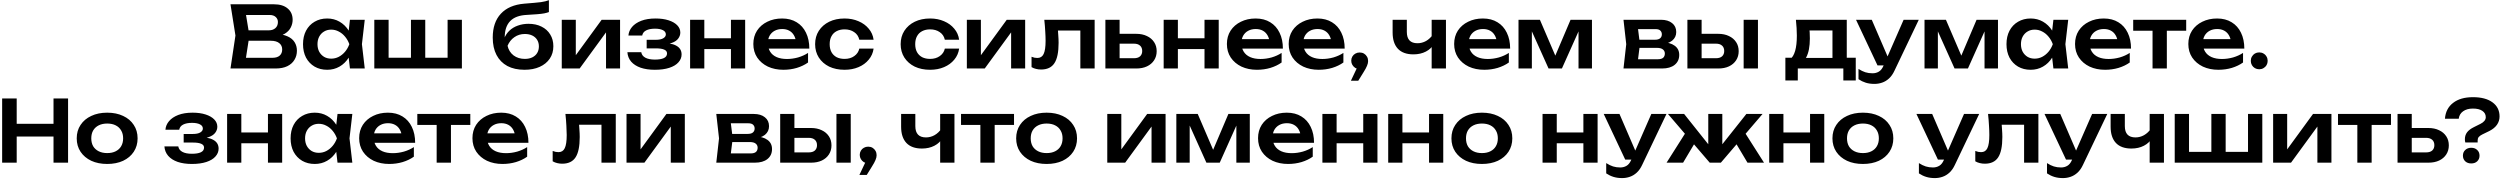 <?xml version="1.0" encoding="UTF-8"?> <svg xmlns="http://www.w3.org/2000/svg" width="876" height="63" viewBox="0 0 876 63" fill="none"><path d="M95.91 12.9L96.39 11.88C98.13 11.92 99.57 12.2 100.71 12.72C101.85 13.22 102.69 13.91 103.23 14.79C103.77 15.65 104.04 16.64 104.04 17.76C104.04 18.96 103.75 20.03 103.17 20.97C102.61 21.91 101.78 22.65 100.68 23.19C99.58 23.73 98.2 24 96.54 24H80.76L82.5 12.45L80.76 1.5H95.97C98.05 1.5 99.66 1.99 100.8 2.97C101.96 3.93 102.54 5.26 102.54 6.96C102.54 7.88 102.32 8.77 101.88 9.63C101.46 10.49 100.76 11.22 99.78 11.82C98.82 12.4 97.53 12.76 95.91 12.9ZM85.8 22.71L83.85 20.25H95.49C96.57 20.25 97.4 20 97.98 19.5C98.58 18.98 98.88 18.26 98.88 17.34C98.88 16.4 98.54 15.66 97.86 15.12C97.18 14.56 96.18 14.28 94.86 14.28H85.38V10.62H94.26C95.16 10.62 95.9 10.37 96.48 9.87C97.08 9.35 97.38 8.63 97.38 7.71C97.38 7.01 97.13 6.43 96.63 5.97C96.13 5.49 95.41 5.25 94.47 5.25H83.85L85.8 2.79L87.39 12.45L85.8 22.71ZM122.618 24L121.898 17.76L122.708 15.48L121.898 13.23L122.618 6.93H127.808L126.818 15.48L127.808 24H122.618ZM123.938 15.48C123.618 17.28 123.028 18.86 122.168 20.22C121.328 21.56 120.258 22.6 118.958 23.34C117.678 24.08 116.238 24.45 114.638 24.45C112.978 24.45 111.508 24.08 110.228 23.34C108.948 22.58 107.948 21.53 107.228 20.19C106.528 18.83 106.178 17.26 106.178 15.48C106.178 13.68 106.528 12.11 107.228 10.77C107.948 9.41 108.948 8.36 110.228 7.62C111.508 6.86 112.978 6.48 114.638 6.48C116.238 6.48 117.678 6.85 118.958 7.59C120.258 8.33 121.338 9.38 122.198 10.74C123.058 12.08 123.638 13.66 123.938 15.48ZM111.248 15.48C111.248 16.48 111.448 17.36 111.848 18.12C112.268 18.88 112.838 19.48 113.558 19.92C114.278 20.34 115.108 20.55 116.048 20.55C116.988 20.55 117.868 20.34 118.688 19.92C119.528 19.48 120.268 18.88 120.908 18.12C121.548 17.36 122.048 16.48 122.408 15.48C122.048 14.48 121.548 13.6 120.908 12.84C120.268 12.06 119.528 11.46 118.688 11.04C117.868 10.6 116.988 10.38 116.048 10.38C115.108 10.38 114.278 10.6 113.558 11.04C112.838 11.46 112.268 12.06 111.848 12.84C111.448 13.6 111.248 14.48 111.248 15.48ZM131.158 24V6.93H136.168V21.72L134.638 20.22H145.138L143.998 21.72V6.93H149.008V21.72L147.658 20.22H158.338L156.838 21.72V6.93H161.848V24H131.158ZM183.786 24.45C181.446 24.45 179.446 24.01 177.786 23.13C176.126 22.23 174.856 20.94 173.976 19.26C173.096 17.58 172.656 15.55 172.656 13.17C172.656 9.63 173.606 6.84 175.506 4.8C177.406 2.76 180.126 1.59 183.666 1.29C185.106 1.17 186.296 1.07 187.236 0.99C188.176 0.91 188.946 0.83 189.546 0.75C190.166 0.65 190.686 0.55 191.106 0.45C191.526 0.33 191.936 0.2 192.336 0.06V4.23C191.916 4.39 191.376 4.54 190.716 4.68C190.076 4.8 189.256 4.9 188.256 4.98C187.276 5.06 186.066 5.14 184.626 5.22C182.006 5.34 180.056 6.06 178.776 7.38C177.496 8.7 176.856 10.6 176.856 13.08V13.89L176.676 13.53C177.076 12.45 177.686 11.52 178.506 10.74C179.326 9.96 180.306 9.37 181.446 8.97C182.606 8.55 183.856 8.34 185.196 8.34C186.936 8.34 188.456 8.67 189.756 9.33C191.056 9.97 192.066 10.88 192.786 12.06C193.526 13.24 193.896 14.62 193.896 16.2C193.896 17.86 193.476 19.31 192.636 20.55C191.796 21.79 190.616 22.75 189.096 23.43C187.596 24.11 185.826 24.45 183.786 24.45ZM183.906 20.64C184.906 20.64 185.776 20.46 186.516 20.1C187.256 19.74 187.826 19.23 188.226 18.57C188.626 17.91 188.826 17.14 188.826 16.26C188.826 15.38 188.626 14.62 188.226 13.98C187.826 13.32 187.256 12.81 186.516 12.45C185.776 12.09 184.906 11.91 183.906 11.91C182.526 11.91 181.306 12.28 180.246 13.02C179.186 13.74 178.386 14.75 177.846 16.05C178.166 17.45 178.866 18.57 179.946 19.41C181.046 20.23 182.366 20.64 183.906 20.64ZM196.841 24V6.93H201.761V21.36L200.531 21.03L210.821 6.93H217.271V24H212.351V9.3L213.581 9.66L203.111 24H196.841ZM229.47 24.45C227.57 24.45 225.91 24.21 224.49 23.73C223.07 23.23 221.96 22.52 221.16 21.6C220.36 20.66 219.92 19.56 219.84 18.3H224.7C224.84 19.14 225.32 19.78 226.14 20.22C226.96 20.66 228.07 20.88 229.47 20.88C230.81 20.88 231.85 20.71 232.59 20.37C233.35 20.01 233.73 19.46 233.73 18.72C233.73 18.12 233.41 17.68 232.77 17.4C232.15 17.1 231.15 16.95 229.77 16.95H226.59V13.95H229.68C230.92 13.95 231.83 13.77 232.41 13.41C233.01 13.05 233.31 12.6 233.31 12.06C233.31 11.4 232.96 10.9 232.26 10.56C231.58 10.22 230.66 10.05 229.5 10.05C228.22 10.05 227.19 10.25 226.41 10.65C225.63 11.05 225.17 11.65 225.03 12.45H220.2C220.28 11.35 220.7 10.35 221.46 9.45C222.22 8.55 223.29 7.83 224.67 7.29C226.07 6.75 227.75 6.48 229.71 6.48C231.45 6.48 232.97 6.69 234.27 7.11C235.57 7.53 236.58 8.11 237.3 8.85C238.02 9.59 238.38 10.44 238.38 11.4C238.38 12.16 238.14 12.86 237.66 13.5C237.2 14.14 236.45 14.65 235.41 15.03C234.39 15.41 233.05 15.6 231.39 15.6V15.09C233.77 14.99 235.6 15.28 236.88 15.96C238.18 16.64 238.83 17.68 238.83 19.08C238.83 20.1 238.46 21.02 237.72 21.84C237 22.66 235.94 23.3 234.54 23.76C233.14 24.22 231.45 24.45 229.47 24.45ZM241.812 6.93H246.792V24H241.812V6.93ZM256.122 6.93H261.102V24H256.122V6.93ZM244.662 13.41H258.072V17.19H244.662V13.41ZM274.499 24.45C272.479 24.45 270.669 24.08 269.069 23.34C267.489 22.58 266.239 21.52 265.319 20.16C264.419 18.8 263.969 17.22 263.969 15.42C263.969 13.64 264.399 12.08 265.259 10.74C266.139 9.4 267.339 8.36 268.859 7.62C270.379 6.86 272.109 6.48 274.049 6.48C276.029 6.48 277.729 6.92 279.149 7.8C280.569 8.66 281.659 9.88 282.419 11.46C283.199 13.04 283.589 14.9 283.589 17.04H267.989V13.71H280.889L278.939 14.91C278.859 13.91 278.609 13.06 278.189 12.36C277.789 11.66 277.239 11.12 276.539 10.74C275.839 10.36 275.019 10.17 274.079 10.17C273.059 10.17 272.169 10.38 271.409 10.8C270.669 11.2 270.089 11.77 269.669 12.51C269.269 13.23 269.069 14.08 269.069 15.06C269.069 16.24 269.329 17.25 269.849 18.09C270.369 18.93 271.129 19.57 272.129 20.01C273.129 20.45 274.339 20.67 275.759 20.67C277.039 20.67 278.329 20.49 279.629 20.13C280.929 19.75 282.099 19.22 283.139 18.54V21.9C282.019 22.7 280.709 23.33 279.209 23.79C277.729 24.23 276.159 24.45 274.499 24.45ZM306.109 17.04C305.909 18.5 305.339 19.79 304.399 20.91C303.479 22.03 302.289 22.9 300.829 23.52C299.369 24.14 297.739 24.45 295.939 24.45C293.899 24.45 292.099 24.08 290.539 23.34C288.999 22.58 287.789 21.52 286.909 20.16C286.049 18.8 285.619 17.24 285.619 15.48C285.619 13.7 286.049 12.14 286.909 10.8C287.789 9.44 288.999 8.38 290.539 7.62C292.099 6.86 293.899 6.48 295.939 6.48C297.739 6.48 299.369 6.8 300.829 7.44C302.289 8.06 303.479 8.93 304.399 10.05C305.339 11.15 305.909 12.44 306.109 13.92H301.099C300.839 12.76 300.239 11.87 299.299 11.25C298.379 10.61 297.259 10.29 295.939 10.29C294.879 10.29 293.949 10.5 293.149 10.92C292.369 11.32 291.769 11.91 291.349 12.69C290.929 13.45 290.719 14.38 290.719 15.48C290.719 16.56 290.929 17.49 291.349 18.27C291.769 19.03 292.369 19.62 293.149 20.04C293.949 20.44 294.879 20.64 295.939 20.64C297.279 20.64 298.409 20.31 299.329 19.65C300.269 18.99 300.859 18.12 301.099 17.04H306.109ZM336.08 17.04C335.88 18.5 335.31 19.79 334.37 20.91C333.45 22.03 332.26 22.9 330.8 23.52C329.34 24.14 327.71 24.45 325.91 24.45C323.87 24.45 322.07 24.08 320.51 23.34C318.97 22.58 317.76 21.52 316.88 20.16C316.02 18.8 315.59 17.24 315.59 15.48C315.59 13.7 316.02 12.14 316.88 10.8C317.76 9.44 318.97 8.38 320.51 7.62C322.07 6.86 323.87 6.48 325.91 6.48C327.71 6.48 329.34 6.8 330.8 7.44C332.26 8.06 333.45 8.93 334.37 10.05C335.31 11.15 335.88 12.44 336.08 13.92H331.07C330.81 12.76 330.21 11.87 329.27 11.25C328.35 10.61 327.23 10.29 325.91 10.29C324.85 10.29 323.92 10.5 323.12 10.92C322.34 11.32 321.74 11.91 321.32 12.69C320.9 13.45 320.69 14.38 320.69 15.48C320.69 16.56 320.9 17.49 321.32 18.27C321.74 19.03 322.34 19.62 323.12 20.04C323.92 20.44 324.85 20.64 325.91 20.64C327.25 20.64 328.38 20.31 329.3 19.65C330.24 18.99 330.83 18.12 331.07 17.04H336.08ZM338.785 24V6.93H343.705V21.36L342.475 21.03L352.765 6.93H359.215V24H354.295V9.3L355.525 9.66L345.055 24H338.785ZM365.924 6.93H383.564V24H378.554V8.43L380.864 10.71H368.414L370.574 8.85C370.674 10.07 370.754 11.2 370.814 12.24C370.894 13.26 370.934 14.18 370.934 15C370.934 18.28 370.444 20.66 369.464 22.14C368.504 23.62 366.944 24.36 364.784 24.36C364.184 24.36 363.604 24.29 363.044 24.15C362.504 24.03 361.974 23.82 361.454 23.52V19.89C361.814 20.03 362.164 20.14 362.504 20.22C362.864 20.28 363.194 20.31 363.494 20.31C364.514 20.31 365.244 19.85 365.684 18.93C366.144 17.99 366.374 16.45 366.374 14.31C366.374 13.35 366.334 12.25 366.254 11.01C366.194 9.77 366.084 8.41 365.924 6.93ZM387.329 24V6.93H392.309V22.71L390.689 20.4H397.349C398.269 20.4 398.979 20.18 399.479 19.74C399.979 19.28 400.229 18.66 400.229 17.88C400.229 17.06 399.979 16.43 399.479 15.99C398.979 15.53 398.269 15.3 397.349 15.3H390.719V11.85H398.099C399.559 11.85 400.819 12.11 401.879 12.63C402.959 13.13 403.799 13.84 404.399 14.76C404.999 15.66 405.299 16.72 405.299 17.94C405.299 19.14 404.999 20.2 404.399 21.12C403.799 22.04 402.969 22.75 401.909 23.25C400.849 23.75 399.599 24 398.159 24H387.329ZM407.749 6.93H412.729V24H407.749V6.93ZM422.059 6.93H427.039V24H422.059V6.93ZM410.599 13.41H424.009V17.19H410.599V13.41ZM440.436 24.45C438.416 24.45 436.606 24.08 435.006 23.34C433.426 22.58 432.176 21.52 431.256 20.16C430.356 18.8 429.906 17.22 429.906 15.42C429.906 13.64 430.336 12.08 431.196 10.74C432.076 9.4 433.276 8.36 434.796 7.62C436.316 6.86 438.046 6.48 439.986 6.48C441.966 6.48 443.666 6.92 445.086 7.8C446.506 8.66 447.596 9.88 448.356 11.46C449.136 13.04 449.526 14.9 449.526 17.04H433.926V13.71H446.826L444.876 14.91C444.796 13.91 444.546 13.06 444.126 12.36C443.726 11.66 443.176 11.12 442.476 10.74C441.776 10.36 440.956 10.17 440.016 10.17C438.996 10.17 438.106 10.38 437.346 10.8C436.606 11.2 436.026 11.77 435.606 12.51C435.206 13.23 435.006 14.08 435.006 15.06C435.006 16.24 435.266 17.25 435.786 18.09C436.306 18.93 437.066 19.57 438.066 20.01C439.066 20.45 440.276 20.67 441.696 20.67C442.976 20.67 444.266 20.49 445.566 20.13C446.866 19.75 448.036 19.22 449.076 18.54V21.9C447.956 22.7 446.646 23.33 445.146 23.79C443.666 24.23 442.096 24.45 440.436 24.45ZM462.086 24.45C460.066 24.45 458.256 24.08 456.656 23.34C455.076 22.58 453.826 21.52 452.906 20.16C452.006 18.8 451.556 17.22 451.556 15.42C451.556 13.64 451.986 12.08 452.846 10.74C453.726 9.4 454.926 8.36 456.446 7.62C457.966 6.86 459.696 6.48 461.636 6.48C463.616 6.48 465.316 6.92 466.736 7.8C468.156 8.66 469.246 9.88 470.006 11.46C470.786 13.04 471.176 14.9 471.176 17.04H455.576V13.71H468.476L466.526 14.91C466.446 13.91 466.196 13.06 465.776 12.36C465.376 11.66 464.826 11.12 464.126 10.74C463.426 10.36 462.606 10.17 461.666 10.17C460.646 10.17 459.756 10.38 458.996 10.8C458.256 11.2 457.676 11.77 457.256 12.51C456.856 13.23 456.656 14.08 456.656 15.06C456.656 16.24 456.916 17.25 457.436 18.09C457.956 18.93 458.716 19.57 459.716 20.01C460.716 20.45 461.926 20.67 463.346 20.67C464.626 20.67 465.916 20.49 467.216 20.13C468.516 19.75 469.686 19.22 470.726 18.54V21.9C469.606 22.7 468.296 23.33 466.796 23.79C465.316 24.23 463.746 24.45 462.086 24.45ZM473.357 28.29L476.147 22.38L476.417 24.21C475.877 24.21 475.377 24.08 474.917 23.82C474.477 23.54 474.127 23.18 473.867 22.74C473.607 22.3 473.477 21.81 473.477 21.27C473.477 20.73 473.607 20.24 473.867 19.8C474.127 19.36 474.477 19.02 474.917 18.78C475.377 18.52 475.877 18.39 476.417 18.39C476.997 18.39 477.507 18.52 477.947 18.78C478.387 19.04 478.737 19.4 478.997 19.86C479.257 20.3 479.387 20.81 479.387 21.39C479.387 21.91 479.257 22.47 478.997 23.07C478.757 23.67 478.337 24.44 477.737 25.38L475.937 28.29H473.357ZM495.264 19.05C492.884 19.05 491.074 18.4 489.834 17.1C488.594 15.78 487.974 13.88 487.974 11.4V6.93H492.954V11.19C492.954 13.83 494.194 15.15 496.674 15.15C497.734 15.15 498.734 14.89 499.674 14.37C500.634 13.83 501.474 13.03 502.194 11.97L502.494 15.3C501.874 16.48 500.924 17.4 499.644 18.06C498.384 18.72 496.924 19.05 495.264 19.05ZM501.654 24V6.93H506.664V24H501.654ZM520.065 24.45C518.045 24.45 516.235 24.08 514.635 23.34C513.055 22.58 511.805 21.52 510.885 20.16C509.985 18.8 509.535 17.22 509.535 15.42C509.535 13.64 509.965 12.08 510.825 10.74C511.705 9.4 512.905 8.36 514.425 7.62C515.945 6.86 517.675 6.48 519.615 6.48C521.595 6.48 523.295 6.92 524.715 7.8C526.135 8.66 527.225 9.88 527.985 11.46C528.765 13.04 529.155 14.9 529.155 17.04H513.555V13.71H526.455L524.505 14.91C524.425 13.91 524.175 13.06 523.755 12.36C523.355 11.66 522.805 11.12 522.105 10.74C521.405 10.36 520.585 10.17 519.645 10.17C518.625 10.17 517.735 10.38 516.975 10.8C516.235 11.2 515.655 11.77 515.235 12.51C514.835 13.23 514.635 14.08 514.635 15.06C514.635 16.24 514.895 17.25 515.415 18.09C515.935 18.93 516.695 19.57 517.695 20.01C518.695 20.45 519.905 20.67 521.325 20.67C522.605 20.67 523.895 20.49 525.195 20.13C526.495 19.75 527.665 19.22 528.705 18.54V21.9C527.585 22.7 526.275 23.33 524.775 23.79C523.295 24.23 521.725 24.45 520.065 24.45ZM532.085 24V6.93H539.585L545.795 21.39H544.175L550.325 6.93H557.825V24H553.115V8.73H554.135L547.295 24H542.615L535.775 8.79L536.765 8.76V24H532.085ZM568.872 24L569.832 15.48L568.872 6.93H582.012C583.652 6.93 584.952 7.32 585.912 8.1C586.872 8.86 587.352 9.9 587.352 11.22C587.352 12.46 586.872 13.47 585.912 14.25C584.952 15.01 583.612 15.46 581.892 15.6L582.252 14.76C584.252 14.82 585.772 15.24 586.812 16.02C587.872 16.78 588.402 17.85 588.402 19.23C588.402 20.71 587.862 21.88 586.782 22.74C585.722 23.58 584.262 24 582.402 24H568.872ZM573.702 22.89L571.782 20.76H580.872C581.732 20.76 582.362 20.59 582.762 20.25C583.162 19.89 583.362 19.39 583.362 18.75C583.362 18.17 583.142 17.7 582.702 17.34C582.262 16.96 581.542 16.77 580.542 16.77H572.802V13.92H579.882C580.722 13.92 581.332 13.75 581.712 13.41C582.112 13.07 582.312 12.61 582.312 12.03C582.312 11.49 582.132 11.05 581.772 10.71C581.432 10.37 580.872 10.2 580.092 10.2H571.812L573.702 8.07L574.632 15.48L573.702 22.89ZM610.975 6.93H615.985V24H610.975V6.93ZM591.265 24V6.93H596.245V22.71L594.625 20.4H601.285C602.205 20.4 602.915 20.18 603.415 19.74C603.915 19.28 604.165 18.66 604.165 17.88C604.165 17.06 603.915 16.43 603.415 15.99C602.915 15.53 602.205 15.3 601.285 15.3H594.655V11.85H602.035C603.495 11.85 604.755 12.11 605.815 12.63C606.895 13.13 607.735 13.84 608.335 14.76C608.935 15.66 609.235 16.72 609.235 17.94C609.235 19.14 608.935 20.2 608.335 21.12C607.735 22.04 606.905 22.75 605.845 23.25C604.785 23.75 603.535 24 602.095 24H591.265ZM650.256 20.22V28.2H645.906V24H629.946V28.2H625.596V20.22H630.366L631.476 20.31H643.896L644.886 20.22H650.256ZM629.286 6.93H647.106V22.86H642.096V8.37L644.406 10.68H631.776L633.786 8.88C633.966 9.74 634.076 10.56 634.116 11.34C634.156 12.1 634.176 12.81 634.176 13.47C634.176 16.31 633.746 18.53 632.886 20.13C632.026 21.71 630.816 22.5 629.256 22.5L627.216 20.79C628.816 19.63 629.616 16.86 629.616 12.48C629.616 11.62 629.586 10.73 629.526 9.81C629.466 8.87 629.386 7.91 629.286 6.93ZM656.798 29.4C655.678 29.4 654.668 29.26 653.768 28.98C652.868 28.7 652.018 28.29 651.218 27.75V24.15C652.058 24.69 652.858 25.08 653.618 25.32C654.378 25.56 655.218 25.68 656.138 25.68C656.958 25.68 657.688 25.49 658.328 25.11C658.968 24.75 659.498 24.1 659.918 23.16L667.028 6.93H672.338L663.818 24.78C663.298 25.9 662.668 26.8 661.928 27.48C661.188 28.16 660.378 28.65 659.498 28.95C658.638 29.25 657.738 29.4 656.798 29.4ZM657.878 22.92L650.348 6.93H655.868L662.768 22.92H657.878ZM674.351 24V6.93H681.851L688.061 21.39H686.441L692.591 6.93H700.091V24H695.381V8.73H696.401L689.561 24H684.881L678.041 8.79L679.031 8.76V24H674.351ZM719.512 24L718.792 17.76L719.602 15.48L718.792 13.23L719.512 6.93H724.702L723.712 15.48L724.702 24H719.512ZM720.832 15.48C720.512 17.28 719.922 18.86 719.062 20.22C718.222 21.56 717.152 22.6 715.852 23.34C714.572 24.08 713.132 24.45 711.532 24.45C709.872 24.45 708.402 24.08 707.122 23.34C705.842 22.58 704.842 21.53 704.122 20.19C703.422 18.83 703.072 17.26 703.072 15.48C703.072 13.68 703.422 12.11 704.122 10.77C704.842 9.41 705.842 8.36 707.122 7.62C708.402 6.86 709.872 6.48 711.532 6.48C713.132 6.48 714.572 6.85 715.852 7.59C717.152 8.33 718.232 9.38 719.092 10.74C719.952 12.08 720.532 13.66 720.832 15.48ZM708.142 15.48C708.142 16.48 708.342 17.36 708.742 18.12C709.162 18.88 709.732 19.48 710.452 19.92C711.172 20.34 712.002 20.55 712.942 20.55C713.882 20.55 714.762 20.34 715.582 19.92C716.422 19.48 717.162 18.88 717.802 18.12C718.442 17.36 718.942 16.48 719.302 15.48C718.942 14.48 718.442 13.6 717.802 12.84C717.162 12.06 716.422 11.46 715.582 11.04C714.762 10.6 713.882 10.38 712.942 10.38C712.002 10.38 711.172 10.6 710.452 11.04C709.732 11.46 709.162 12.06 708.742 12.84C708.342 13.6 708.142 14.48 708.142 15.48ZM737.624 24.45C735.604 24.45 733.794 24.08 732.194 23.34C730.614 22.58 729.364 21.52 728.444 20.16C727.544 18.8 727.094 17.22 727.094 15.42C727.094 13.64 727.524 12.08 728.384 10.74C729.264 9.4 730.464 8.36 731.984 7.62C733.504 6.86 735.234 6.48 737.174 6.48C739.154 6.48 740.854 6.92 742.274 7.8C743.694 8.66 744.784 9.88 745.544 11.46C746.324 13.04 746.714 14.9 746.714 17.04H731.114V13.71H744.014L742.064 14.91C741.984 13.91 741.734 13.06 741.314 12.36C740.914 11.66 740.364 11.12 739.664 10.74C738.964 10.36 738.144 10.17 737.204 10.17C736.184 10.17 735.294 10.38 734.534 10.8C733.794 11.2 733.214 11.77 732.794 12.51C732.394 13.23 732.194 14.08 732.194 15.06C732.194 16.24 732.454 17.25 732.974 18.09C733.494 18.93 734.254 19.57 735.254 20.01C736.254 20.45 737.464 20.67 738.884 20.67C740.164 20.67 741.454 20.49 742.754 20.13C744.054 19.75 745.224 19.22 746.264 18.54V21.9C745.144 22.7 743.834 23.33 742.334 23.79C740.854 24.23 739.284 24.45 737.624 24.45ZM754.251 8.67H759.261V24H754.251V8.67ZM747.471 6.93H766.041V10.77H747.471V6.93ZM777.321 24.45C775.301 24.45 773.491 24.08 771.891 23.34C770.311 22.58 769.061 21.52 768.141 20.16C767.241 18.8 766.791 17.22 766.791 15.42C766.791 13.64 767.221 12.08 768.081 10.74C768.961 9.4 770.161 8.36 771.681 7.62C773.201 6.86 774.931 6.48 776.871 6.48C778.851 6.48 780.551 6.92 781.971 7.8C783.391 8.66 784.481 9.88 785.241 11.46C786.021 13.04 786.411 14.9 786.411 17.04H770.811V13.71H783.711L781.761 14.91C781.681 13.91 781.431 13.06 781.011 12.36C780.611 11.66 780.061 11.12 779.361 10.74C778.661 10.36 777.841 10.17 776.901 10.17C775.881 10.17 774.991 10.38 774.231 10.8C773.491 11.2 772.911 11.77 772.491 12.51C772.091 13.23 771.891 14.08 771.891 15.06C771.891 16.24 772.151 17.25 772.671 18.09C773.191 18.93 773.951 19.57 774.951 20.01C775.951 20.45 777.161 20.67 778.581 20.67C779.861 20.67 781.151 20.49 782.451 20.13C783.751 19.75 784.921 19.22 785.961 18.54V21.9C784.841 22.7 783.531 23.33 782.031 23.79C780.551 24.23 778.981 24.45 777.321 24.45ZM791.621 24.27C791.081 24.27 790.581 24.14 790.121 23.88C789.681 23.62 789.331 23.27 789.071 22.83C788.811 22.37 788.681 21.87 788.681 21.33C788.681 20.77 788.811 20.27 789.071 19.83C789.331 19.37 789.681 19.01 790.121 18.75C790.581 18.49 791.081 18.36 791.621 18.36C792.181 18.36 792.681 18.49 793.121 18.75C793.581 19.01 793.941 19.37 794.201 19.83C794.461 20.27 794.591 20.77 794.591 21.33C794.591 21.87 794.461 22.37 794.201 22.83C793.941 23.27 793.581 23.62 793.121 23.88C792.681 24.14 792.181 24.27 791.621 24.27ZM0.752 34.5H5.852V57H0.752V34.5ZM18.752 34.5H23.852V57H18.752V34.5ZM3.542 43.38H21.002V47.85H3.542V43.38ZM37.564 57.45C35.444 57.45 33.584 57.08 31.984 56.34C30.384 55.58 29.134 54.53 28.234 53.19C27.334 51.83 26.884 50.26 26.884 48.48C26.884 46.68 27.334 45.11 28.234 43.77C29.134 42.41 30.384 41.36 31.984 40.62C33.584 39.86 35.444 39.48 37.564 39.48C39.684 39.48 41.544 39.86 43.144 40.62C44.744 41.36 45.984 42.41 46.864 43.77C47.764 45.11 48.214 46.68 48.214 48.48C48.214 50.26 47.764 51.83 46.864 53.19C45.984 54.53 44.744 55.58 43.144 56.34C41.544 57.08 39.684 57.45 37.564 57.45ZM37.564 53.64C38.724 53.64 39.714 53.43 40.534 53.01C41.374 52.59 42.014 52 42.454 51.24C42.914 50.46 43.144 49.54 43.144 48.48C43.144 47.4 42.914 46.48 42.454 45.72C42.014 44.94 41.374 44.34 40.534 43.92C39.714 43.5 38.724 43.29 37.564 43.29C36.424 43.29 35.434 43.5 34.594 43.92C33.754 44.34 33.104 44.94 32.644 45.72C32.204 46.48 31.984 47.4 31.984 48.48C31.984 49.54 32.204 50.46 32.644 51.24C33.104 52 33.754 52.59 34.594 53.01C35.434 53.43 36.424 53.64 37.564 53.64ZM67.239 57.45C65.339 57.45 63.679 57.21 62.259 56.73C60.839 56.23 59.729 55.52 58.929 54.6C58.129 53.66 57.689 52.56 57.609 51.3H62.469C62.609 52.14 63.089 52.78 63.909 53.22C64.729 53.66 65.839 53.88 67.239 53.88C68.579 53.88 69.619 53.71 70.359 53.37C71.119 53.01 71.499 52.46 71.499 51.72C71.499 51.12 71.179 50.68 70.539 50.4C69.919 50.1 68.919 49.95 67.539 49.95H64.359V46.95H67.449C68.689 46.95 69.599 46.77 70.179 46.41C70.779 46.05 71.079 45.6 71.079 45.06C71.079 44.4 70.729 43.9 70.029 43.56C69.349 43.22 68.429 43.05 67.269 43.05C65.989 43.05 64.959 43.25 64.179 43.65C63.399 44.05 62.939 44.65 62.799 45.45H57.969C58.049 44.35 58.469 43.35 59.229 42.45C59.989 41.55 61.059 40.83 62.439 40.29C63.839 39.75 65.519 39.48 67.479 39.48C69.219 39.48 70.739 39.69 72.039 40.11C73.339 40.53 74.349 41.11 75.069 41.85C75.789 42.59 76.149 43.44 76.149 44.4C76.149 45.16 75.909 45.86 75.429 46.5C74.969 47.14 74.219 47.65 73.179 48.03C72.159 48.41 70.819 48.6 69.159 48.6V48.09C71.539 47.99 73.369 48.28 74.649 48.96C75.949 49.64 76.599 50.68 76.599 52.08C76.599 53.1 76.229 54.02 75.489 54.84C74.769 55.66 73.709 56.3 72.309 56.76C70.909 57.22 69.219 57.45 67.239 57.45ZM79.58 39.93H84.56V57H79.58V39.93ZM93.89 39.93H98.87V57H93.89V39.93ZM82.43 46.41H95.84V50.19H82.43V46.41ZM118.267 57L117.547 50.76L118.357 48.48L117.547 46.23L118.267 39.93H123.457L122.467 48.48L123.457 57H118.267ZM119.587 48.48C119.267 50.28 118.677 51.86 117.817 53.22C116.977 54.56 115.907 55.6 114.607 56.34C113.327 57.08 111.887 57.45 110.287 57.45C108.627 57.45 107.157 57.08 105.877 56.34C104.597 55.58 103.597 54.53 102.877 53.19C102.177 51.83 101.827 50.26 101.827 48.48C101.827 46.68 102.177 45.11 102.877 43.77C103.597 42.41 104.597 41.36 105.877 40.62C107.157 39.86 108.627 39.48 110.287 39.48C111.887 39.48 113.327 39.85 114.607 40.59C115.907 41.33 116.987 42.38 117.847 43.74C118.707 45.08 119.287 46.66 119.587 48.48ZM106.897 48.48C106.897 49.48 107.097 50.36 107.497 51.12C107.917 51.88 108.487 52.48 109.207 52.92C109.927 53.34 110.757 53.55 111.697 53.55C112.637 53.55 113.517 53.34 114.337 52.92C115.177 52.48 115.917 51.88 116.557 51.12C117.197 50.36 117.697 49.48 118.057 48.48C117.697 47.48 117.197 46.6 116.557 45.84C115.917 45.06 115.177 44.46 114.337 44.04C113.517 43.6 112.637 43.38 111.697 43.38C110.757 43.38 109.927 43.6 109.207 44.04C108.487 44.46 107.917 45.06 107.497 45.84C107.097 46.6 106.897 47.48 106.897 48.48ZM136.378 57.45C134.358 57.45 132.548 57.08 130.948 56.34C129.368 55.58 128.118 54.52 127.198 53.16C126.298 51.8 125.848 50.22 125.848 48.42C125.848 46.64 126.278 45.08 127.138 43.74C128.018 42.4 129.218 41.36 130.738 40.62C132.258 39.86 133.988 39.48 135.928 39.48C137.908 39.48 139.608 39.92 141.028 40.8C142.448 41.66 143.538 42.88 144.298 44.46C145.078 46.04 145.468 47.9 145.468 50.04H129.868V46.71H142.768L140.818 47.91C140.738 46.91 140.488 46.06 140.068 45.36C139.668 44.66 139.118 44.12 138.418 43.74C137.718 43.36 136.898 43.17 135.958 43.17C134.938 43.17 134.048 43.38 133.288 43.8C132.548 44.2 131.968 44.77 131.548 45.51C131.148 46.23 130.948 47.08 130.948 48.06C130.948 49.24 131.208 50.25 131.728 51.09C132.248 51.93 133.008 52.57 134.008 53.01C135.008 53.45 136.218 53.67 137.638 53.67C138.918 53.67 140.208 53.49 141.508 53.13C142.808 52.75 143.978 52.22 145.018 51.54V54.9C143.898 55.7 142.588 56.33 141.088 56.79C139.608 57.23 138.038 57.45 136.378 57.45ZM153.006 41.67H158.016V57H153.006V41.67ZM146.226 39.93H164.796V43.77H146.226V39.93ZM176.076 57.45C174.056 57.45 172.246 57.08 170.646 56.34C169.066 55.58 167.816 54.52 166.896 53.16C165.996 51.8 165.546 50.22 165.546 48.42C165.546 46.64 165.976 45.08 166.836 43.74C167.716 42.4 168.916 41.36 170.436 40.62C171.956 39.86 173.686 39.48 175.626 39.48C177.606 39.48 179.306 39.92 180.726 40.8C182.146 41.66 183.236 42.88 183.996 44.46C184.776 46.04 185.166 47.9 185.166 50.04H169.566V46.71H182.466L180.516 47.91C180.436 46.91 180.186 46.06 179.766 45.36C179.366 44.66 178.816 44.12 178.116 43.74C177.416 43.36 176.596 43.17 175.656 43.17C174.636 43.17 173.746 43.38 172.986 43.8C172.246 44.2 171.666 44.77 171.246 45.51C170.846 46.23 170.646 47.08 170.646 48.06C170.646 49.24 170.906 50.25 171.426 51.09C171.946 51.93 172.706 52.57 173.706 53.01C174.706 53.45 175.916 53.67 177.336 53.67C178.616 53.67 179.906 53.49 181.206 53.13C182.506 52.75 183.676 52.22 184.716 51.54V54.9C183.596 55.7 182.286 56.33 180.786 56.79C179.306 57.23 177.736 57.45 176.076 57.45ZM198.126 39.93H215.766V57H210.756V41.43L213.066 43.71H200.616L202.776 41.85C202.876 43.07 202.956 44.2 203.016 45.24C203.096 46.26 203.136 47.18 203.136 48C203.136 51.28 202.646 53.66 201.666 55.14C200.706 56.62 199.146 57.36 196.986 57.36C196.386 57.36 195.806 57.29 195.246 57.15C194.706 57.03 194.176 56.82 193.656 56.52V52.89C194.016 53.03 194.366 53.14 194.706 53.22C195.066 53.28 195.396 53.31 195.696 53.31C196.716 53.31 197.446 52.85 197.886 51.93C198.346 50.99 198.576 49.45 198.576 47.31C198.576 46.35 198.536 45.25 198.456 44.01C198.396 42.77 198.286 41.41 198.126 39.93ZM219.532 57V39.93H224.452V54.36L223.222 54.03L233.512 39.93H239.962V57H235.042V42.3L236.272 42.66L225.802 57H219.532ZM250.987 57L251.947 48.48L250.987 39.93H264.127C265.767 39.93 267.067 40.32 268.027 41.1C268.987 41.86 269.467 42.9 269.467 44.22C269.467 45.46 268.987 46.47 268.027 47.25C267.067 48.01 265.727 48.46 264.007 48.6L264.367 47.76C266.367 47.82 267.887 48.24 268.927 49.02C269.987 49.78 270.517 50.85 270.517 52.23C270.517 53.71 269.977 54.88 268.897 55.74C267.837 56.58 266.377 57 264.517 57H250.987ZM255.817 55.89L253.897 53.76H262.987C263.847 53.76 264.477 53.59 264.877 53.25C265.277 52.89 265.477 52.39 265.477 51.75C265.477 51.17 265.257 50.7 264.817 50.34C264.377 49.96 263.657 49.77 262.657 49.77H254.917V46.92H261.997C262.837 46.92 263.447 46.75 263.827 46.41C264.227 46.07 264.427 45.61 264.427 45.03C264.427 44.49 264.247 44.05 263.887 43.71C263.547 43.37 262.987 43.2 262.207 43.2H253.927L255.817 41.07L256.747 48.48L255.817 55.89ZM293.089 39.93H298.099V57H293.089V39.93ZM273.379 57V39.93H278.359V55.71L276.739 53.4H283.399C284.319 53.4 285.029 53.18 285.529 52.74C286.029 52.28 286.279 51.66 286.279 50.88C286.279 50.06 286.029 49.43 285.529 48.99C285.029 48.53 284.319 48.3 283.399 48.3H276.769V44.85H284.149C285.609 44.85 286.869 45.11 287.929 45.63C289.009 46.13 289.849 46.84 290.449 47.76C291.049 48.66 291.349 49.72 291.349 50.94C291.349 52.14 291.049 53.2 290.449 54.12C289.849 55.04 289.019 55.75 287.959 56.25C286.899 56.75 285.649 57 284.209 57H273.379ZM301.135 61.29L303.925 55.38L304.195 57.21C303.655 57.21 303.155 57.08 302.695 56.82C302.255 56.54 301.905 56.18 301.645 55.74C301.385 55.3 301.255 54.81 301.255 54.27C301.255 53.73 301.385 53.24 301.645 52.8C301.905 52.36 302.255 52.02 302.695 51.78C303.155 51.52 303.655 51.39 304.195 51.39C304.775 51.39 305.285 51.52 305.725 51.78C306.165 52.04 306.515 52.4 306.775 52.86C307.035 53.3 307.165 53.81 307.165 54.39C307.165 54.91 307.035 55.47 306.775 56.07C306.535 56.67 306.115 57.44 305.515 58.38L303.715 61.29H301.135ZM323.042 52.05C320.662 52.05 318.852 51.4 317.612 50.1C316.372 48.78 315.752 46.88 315.752 44.4V39.93H320.732V44.19C320.732 46.83 321.972 48.15 324.452 48.15C325.512 48.15 326.512 47.89 327.452 47.37C328.412 46.83 329.252 46.03 329.972 44.97L330.272 48.3C329.652 49.48 328.702 50.4 327.422 51.06C326.162 51.72 324.702 52.05 323.042 52.05ZM329.432 57V39.93H334.442V57H329.432ZM343.523 41.67H348.533V57H343.523V41.67ZM336.743 39.93H355.313V43.77H336.743V39.93ZM366.743 57.45C364.623 57.45 362.763 57.08 361.163 56.34C359.563 55.58 358.313 54.53 357.413 53.19C356.513 51.83 356.063 50.26 356.063 48.48C356.063 46.68 356.513 45.11 357.413 43.77C358.313 42.41 359.563 41.36 361.163 40.62C362.763 39.86 364.623 39.48 366.743 39.48C368.863 39.48 370.723 39.86 372.323 40.62C373.923 41.36 375.163 42.41 376.043 43.77C376.943 45.11 377.393 46.68 377.393 48.48C377.393 50.26 376.943 51.83 376.043 53.19C375.163 54.53 373.923 55.58 372.323 56.34C370.723 57.08 368.863 57.45 366.743 57.45ZM366.743 53.64C367.903 53.64 368.893 53.43 369.713 53.01C370.553 52.59 371.193 52 371.633 51.24C372.093 50.46 372.323 49.54 372.323 48.48C372.323 47.4 372.093 46.48 371.633 45.72C371.193 44.94 370.553 44.34 369.713 43.92C368.893 43.5 367.903 43.29 366.743 43.29C365.603 43.29 364.613 43.5 363.773 43.92C362.933 44.34 362.283 44.94 361.823 45.72C361.383 46.48 361.163 47.4 361.163 48.48C361.163 49.54 361.383 50.46 361.823 51.24C362.283 52 362.933 52.59 363.773 53.01C364.613 53.43 365.603 53.64 366.743 53.64ZM387.989 57V39.93H392.909V54.36L391.679 54.03L401.969 39.93H408.419V57H403.499V42.3L404.729 42.66L394.259 57H387.989ZM412.188 57V39.93H419.688L425.898 54.39H424.278L430.428 39.93H437.928V57H433.218V41.73H434.238L427.398 57H422.718L415.878 41.79L416.868 41.76V57H412.188ZM451.349 57.45C449.329 57.45 447.519 57.08 445.919 56.34C444.339 55.58 443.089 54.52 442.169 53.16C441.269 51.8 440.819 50.22 440.819 48.42C440.819 46.64 441.249 45.08 442.109 43.74C442.989 42.4 444.189 41.36 445.709 40.62C447.229 39.86 448.959 39.48 450.899 39.48C452.879 39.48 454.579 39.92 455.999 40.8C457.419 41.66 458.509 42.88 459.269 44.46C460.049 46.04 460.439 47.9 460.439 50.04H444.839V46.71H457.739L455.789 47.91C455.709 46.91 455.459 46.06 455.039 45.36C454.639 44.66 454.089 44.12 453.389 43.74C452.689 43.36 451.869 43.17 450.929 43.17C449.909 43.17 449.019 43.38 448.259 43.8C447.519 44.2 446.939 44.77 446.519 45.51C446.119 46.23 445.919 47.08 445.919 48.06C445.919 49.24 446.179 50.25 446.699 51.09C447.219 51.93 447.979 52.57 448.979 53.01C449.979 53.45 451.189 53.67 452.609 53.67C453.889 53.67 455.179 53.49 456.479 53.13C457.779 52.75 458.949 52.22 459.989 51.54V54.9C458.869 55.7 457.559 56.33 456.059 56.79C454.579 57.23 453.009 57.45 451.349 57.45ZM463.369 39.93H468.349V57H463.369V39.93ZM477.679 39.93H482.659V57H477.679V39.93ZM466.219 46.41H479.629V50.19H466.219V46.41ZM486.426 39.93H491.406V57H486.426V39.93ZM500.736 39.93H505.716V57H500.736V39.93ZM489.276 46.41H502.686V50.19H489.276V46.41ZM519.263 57.45C517.143 57.45 515.283 57.08 513.683 56.34C512.083 55.58 510.833 54.53 509.933 53.19C509.033 51.83 508.583 50.26 508.583 48.48C508.583 46.68 509.033 45.11 509.933 43.77C510.833 42.41 512.083 41.36 513.683 40.62C515.283 39.86 517.143 39.48 519.263 39.48C521.383 39.48 523.243 39.86 524.843 40.62C526.443 41.36 527.683 42.41 528.563 43.77C529.463 45.11 529.913 46.68 529.913 48.48C529.913 50.26 529.463 51.83 528.563 53.19C527.683 54.53 526.443 55.58 524.843 56.34C523.243 57.08 521.383 57.45 519.263 57.45ZM519.263 53.64C520.423 53.64 521.413 53.43 522.233 53.01C523.073 52.59 523.713 52 524.153 51.24C524.613 50.46 524.843 49.54 524.843 48.48C524.843 47.4 524.613 46.48 524.153 45.72C523.713 44.94 523.073 44.34 522.233 43.92C521.413 43.5 520.423 43.29 519.263 43.29C518.123 43.29 517.133 43.5 516.293 43.92C515.453 44.34 514.803 44.94 514.343 45.72C513.903 46.48 513.683 47.4 513.683 48.48C513.683 49.54 513.903 50.46 514.343 51.24C514.803 52 515.453 52.59 516.293 53.01C517.133 53.43 518.123 53.64 519.263 53.64ZM540.508 39.93H545.488V57H540.508V39.93ZM554.818 39.93H559.798V57H554.818V39.93ZM543.358 46.41H556.768V50.19H543.358V46.41ZM568.395 62.4C567.275 62.4 566.265 62.26 565.365 61.98C564.465 61.7 563.615 61.29 562.815 60.75V57.15C563.655 57.69 564.455 58.08 565.215 58.32C565.975 58.56 566.815 58.68 567.735 58.68C568.555 58.68 569.285 58.49 569.925 58.11C570.565 57.75 571.095 57.1 571.515 56.16L578.625 39.93H583.935L575.415 57.78C574.895 58.9 574.265 59.8 573.525 60.48C572.785 61.16 571.975 61.65 571.095 61.95C570.235 62.25 569.335 62.4 568.395 62.4ZM569.475 55.92L561.945 39.93H567.465L574.365 55.92H569.475ZM583.968 57L591.078 45.78L594.738 48.63L589.758 57H583.968ZM612.318 57L607.338 48.63L610.968 45.78L618.108 57H612.318ZM603.498 52.8L602.088 52.32L611.928 39.93H617.598L602.988 57H599.088L584.448 39.93H590.118L599.988 52.32L598.578 52.8V39.93H603.498V52.8ZM619.932 39.93H624.912V57H619.932V39.93ZM634.242 39.93H639.222V57H634.242V39.93ZM622.782 46.41H636.192V50.19H622.782V46.41ZM652.769 57.45C650.649 57.45 648.789 57.08 647.189 56.34C645.589 55.58 644.339 54.53 643.439 53.19C642.539 51.83 642.089 50.26 642.089 48.48C642.089 46.68 642.539 45.11 643.439 43.77C644.339 42.41 645.589 41.36 647.189 40.62C648.789 39.86 650.649 39.48 652.769 39.48C654.889 39.48 656.749 39.86 658.349 40.62C659.949 41.36 661.189 42.41 662.069 43.77C662.969 45.11 663.419 46.68 663.419 48.48C663.419 50.26 662.969 51.83 662.069 53.19C661.189 54.53 659.949 55.58 658.349 56.34C656.749 57.08 654.889 57.45 652.769 57.45ZM652.769 53.64C653.929 53.64 654.919 53.43 655.739 53.01C656.579 52.59 657.219 52 657.659 51.24C658.119 50.46 658.349 49.54 658.349 48.48C658.349 47.4 658.119 46.48 657.659 45.72C657.219 44.94 656.579 44.34 655.739 43.92C654.919 43.5 653.929 43.29 652.769 43.29C651.629 43.29 650.639 43.5 649.799 43.92C648.959 44.34 648.309 44.94 647.849 45.72C647.409 46.48 647.189 47.4 647.189 48.48C647.189 49.54 647.409 50.46 647.849 51.24C648.309 52 648.959 52.59 649.799 53.01C650.639 53.43 651.629 53.64 652.769 53.64ZM677.965 62.4C676.845 62.4 675.835 62.26 674.935 61.98C674.035 61.7 673.185 61.29 672.385 60.75V57.15C673.225 57.69 674.025 58.08 674.785 58.32C675.545 58.56 676.385 58.68 677.305 58.68C678.125 58.68 678.855 58.49 679.495 58.11C680.135 57.75 680.665 57.1 681.085 56.16L688.195 39.93H693.505L684.985 57.78C684.465 58.9 683.835 59.8 683.095 60.48C682.355 61.16 681.545 61.65 680.665 61.95C679.805 62.25 678.905 62.4 677.965 62.4ZM679.045 55.92L671.515 39.93H677.035L683.935 55.92H679.045ZM696.612 39.93H714.252V57H709.242V41.43L711.552 43.71H699.102L701.262 41.85C701.362 43.07 701.442 44.2 701.502 45.24C701.582 46.26 701.622 47.18 701.622 48C701.622 51.28 701.132 53.66 700.152 55.14C699.192 56.62 697.632 57.36 695.472 57.36C694.872 57.36 694.292 57.29 693.732 57.15C693.192 57.03 692.662 56.82 692.142 56.52V52.89C692.502 53.03 692.852 53.14 693.192 53.22C693.552 53.28 693.882 53.31 694.182 53.31C695.202 53.31 695.932 52.85 696.372 51.93C696.832 50.99 697.062 49.45 697.062 47.31C697.062 46.35 697.022 45.25 696.942 44.01C696.882 42.77 696.772 41.41 696.612 39.93ZM722.848 62.4C721.728 62.4 720.718 62.26 719.818 61.98C718.918 61.7 718.068 61.29 717.268 60.75V57.15C718.108 57.69 718.908 58.08 719.668 58.32C720.428 58.56 721.268 58.68 722.188 58.68C723.008 58.68 723.738 58.49 724.378 58.11C725.018 57.75 725.548 57.1 725.968 56.16L733.078 39.93H738.388L729.868 57.78C729.348 58.9 728.718 59.8 727.978 60.48C727.238 61.16 726.428 61.65 725.548 61.95C724.688 62.25 723.788 62.4 722.848 62.4ZM723.928 55.92L716.398 39.93H721.918L728.818 55.92H723.928ZM746.851 52.05C744.471 52.05 742.661 51.4 741.421 50.1C740.181 48.78 739.561 46.88 739.561 44.4V39.93H744.541V44.19C744.541 46.83 745.781 48.15 748.261 48.15C749.321 48.15 750.321 47.89 751.261 47.37C752.221 46.83 753.061 46.03 753.781 44.97L754.081 48.3C753.461 49.48 752.511 50.4 751.231 51.06C749.971 51.72 748.511 52.05 746.851 52.05ZM753.241 57V39.93H758.251V57H753.241ZM762.022 57V39.93H767.032V54.72L765.502 53.22H776.002L774.862 54.72V39.93H779.872V54.72L778.522 53.22H789.202L787.702 54.72V39.93H792.712V57H762.022ZM796.504 57V39.93H801.424V54.36L800.194 54.03L810.484 39.93H816.934V57H812.014V42.3L813.244 42.66L802.774 57H796.504ZM826.013 41.67H831.023V57H826.013V41.67ZM819.233 39.93H837.803V43.77H819.233V39.93ZM840.098 57V39.93H845.078V55.71L843.458 53.4H850.118C851.038 53.4 851.748 53.18 852.248 52.74C852.748 52.28 852.998 51.66 852.998 50.88C852.998 50.06 852.748 49.43 852.248 48.99C851.748 48.53 851.038 48.3 850.118 48.3H843.488V44.85H850.868C852.328 44.85 853.588 45.11 854.648 45.63C855.728 46.13 856.568 46.84 857.168 47.76C857.768 48.66 858.068 49.72 858.068 50.94C858.068 52.14 857.768 53.2 857.168 54.12C856.568 55.04 855.738 55.75 854.678 56.25C853.618 56.75 852.368 57 850.928 57H840.098ZM863.696 48.78C863.696 47.86 863.946 47.06 864.446 46.38C864.946 45.7 865.766 45.08 866.906 44.52L869.186 43.38C869.746 43.1 870.186 42.77 870.506 42.39C870.846 41.99 871.016 41.55 871.016 41.07C871.016 40.13 870.616 39.39 869.816 38.85C869.036 38.31 867.936 38.04 866.516 38.04C865.096 38.04 863.946 38.36 863.066 39C862.186 39.62 861.676 40.49 861.536 41.61H856.706C856.886 39.23 857.836 37.38 859.556 36.06C861.276 34.72 863.596 34.05 866.516 34.05C869.436 34.05 871.716 34.65 873.356 35.85C875.016 37.05 875.846 38.71 875.846 40.83C875.846 41.87 875.546 42.83 874.946 43.71C874.346 44.57 873.456 45.3 872.276 45.9L869.756 47.13C869.236 47.39 868.836 47.68 868.556 48C868.296 48.32 868.166 48.72 868.166 49.2V49.92H863.846C863.786 49.72 863.746 49.53 863.726 49.35C863.706 49.15 863.696 48.96 863.696 48.78ZM865.916 57.27C865.056 57.27 864.356 57.02 863.816 56.52C863.276 56 863.006 55.34 863.006 54.54C863.006 53.72 863.276 53.06 863.816 52.56C864.356 52.04 865.056 51.78 865.916 51.78C866.796 51.78 867.496 52.04 868.016 52.56C868.556 53.06 868.826 53.72 868.826 54.54C868.826 55.34 868.556 56 868.016 56.52C867.496 57.02 866.796 57.27 865.916 57.27Z" fill="black"></path></svg> 